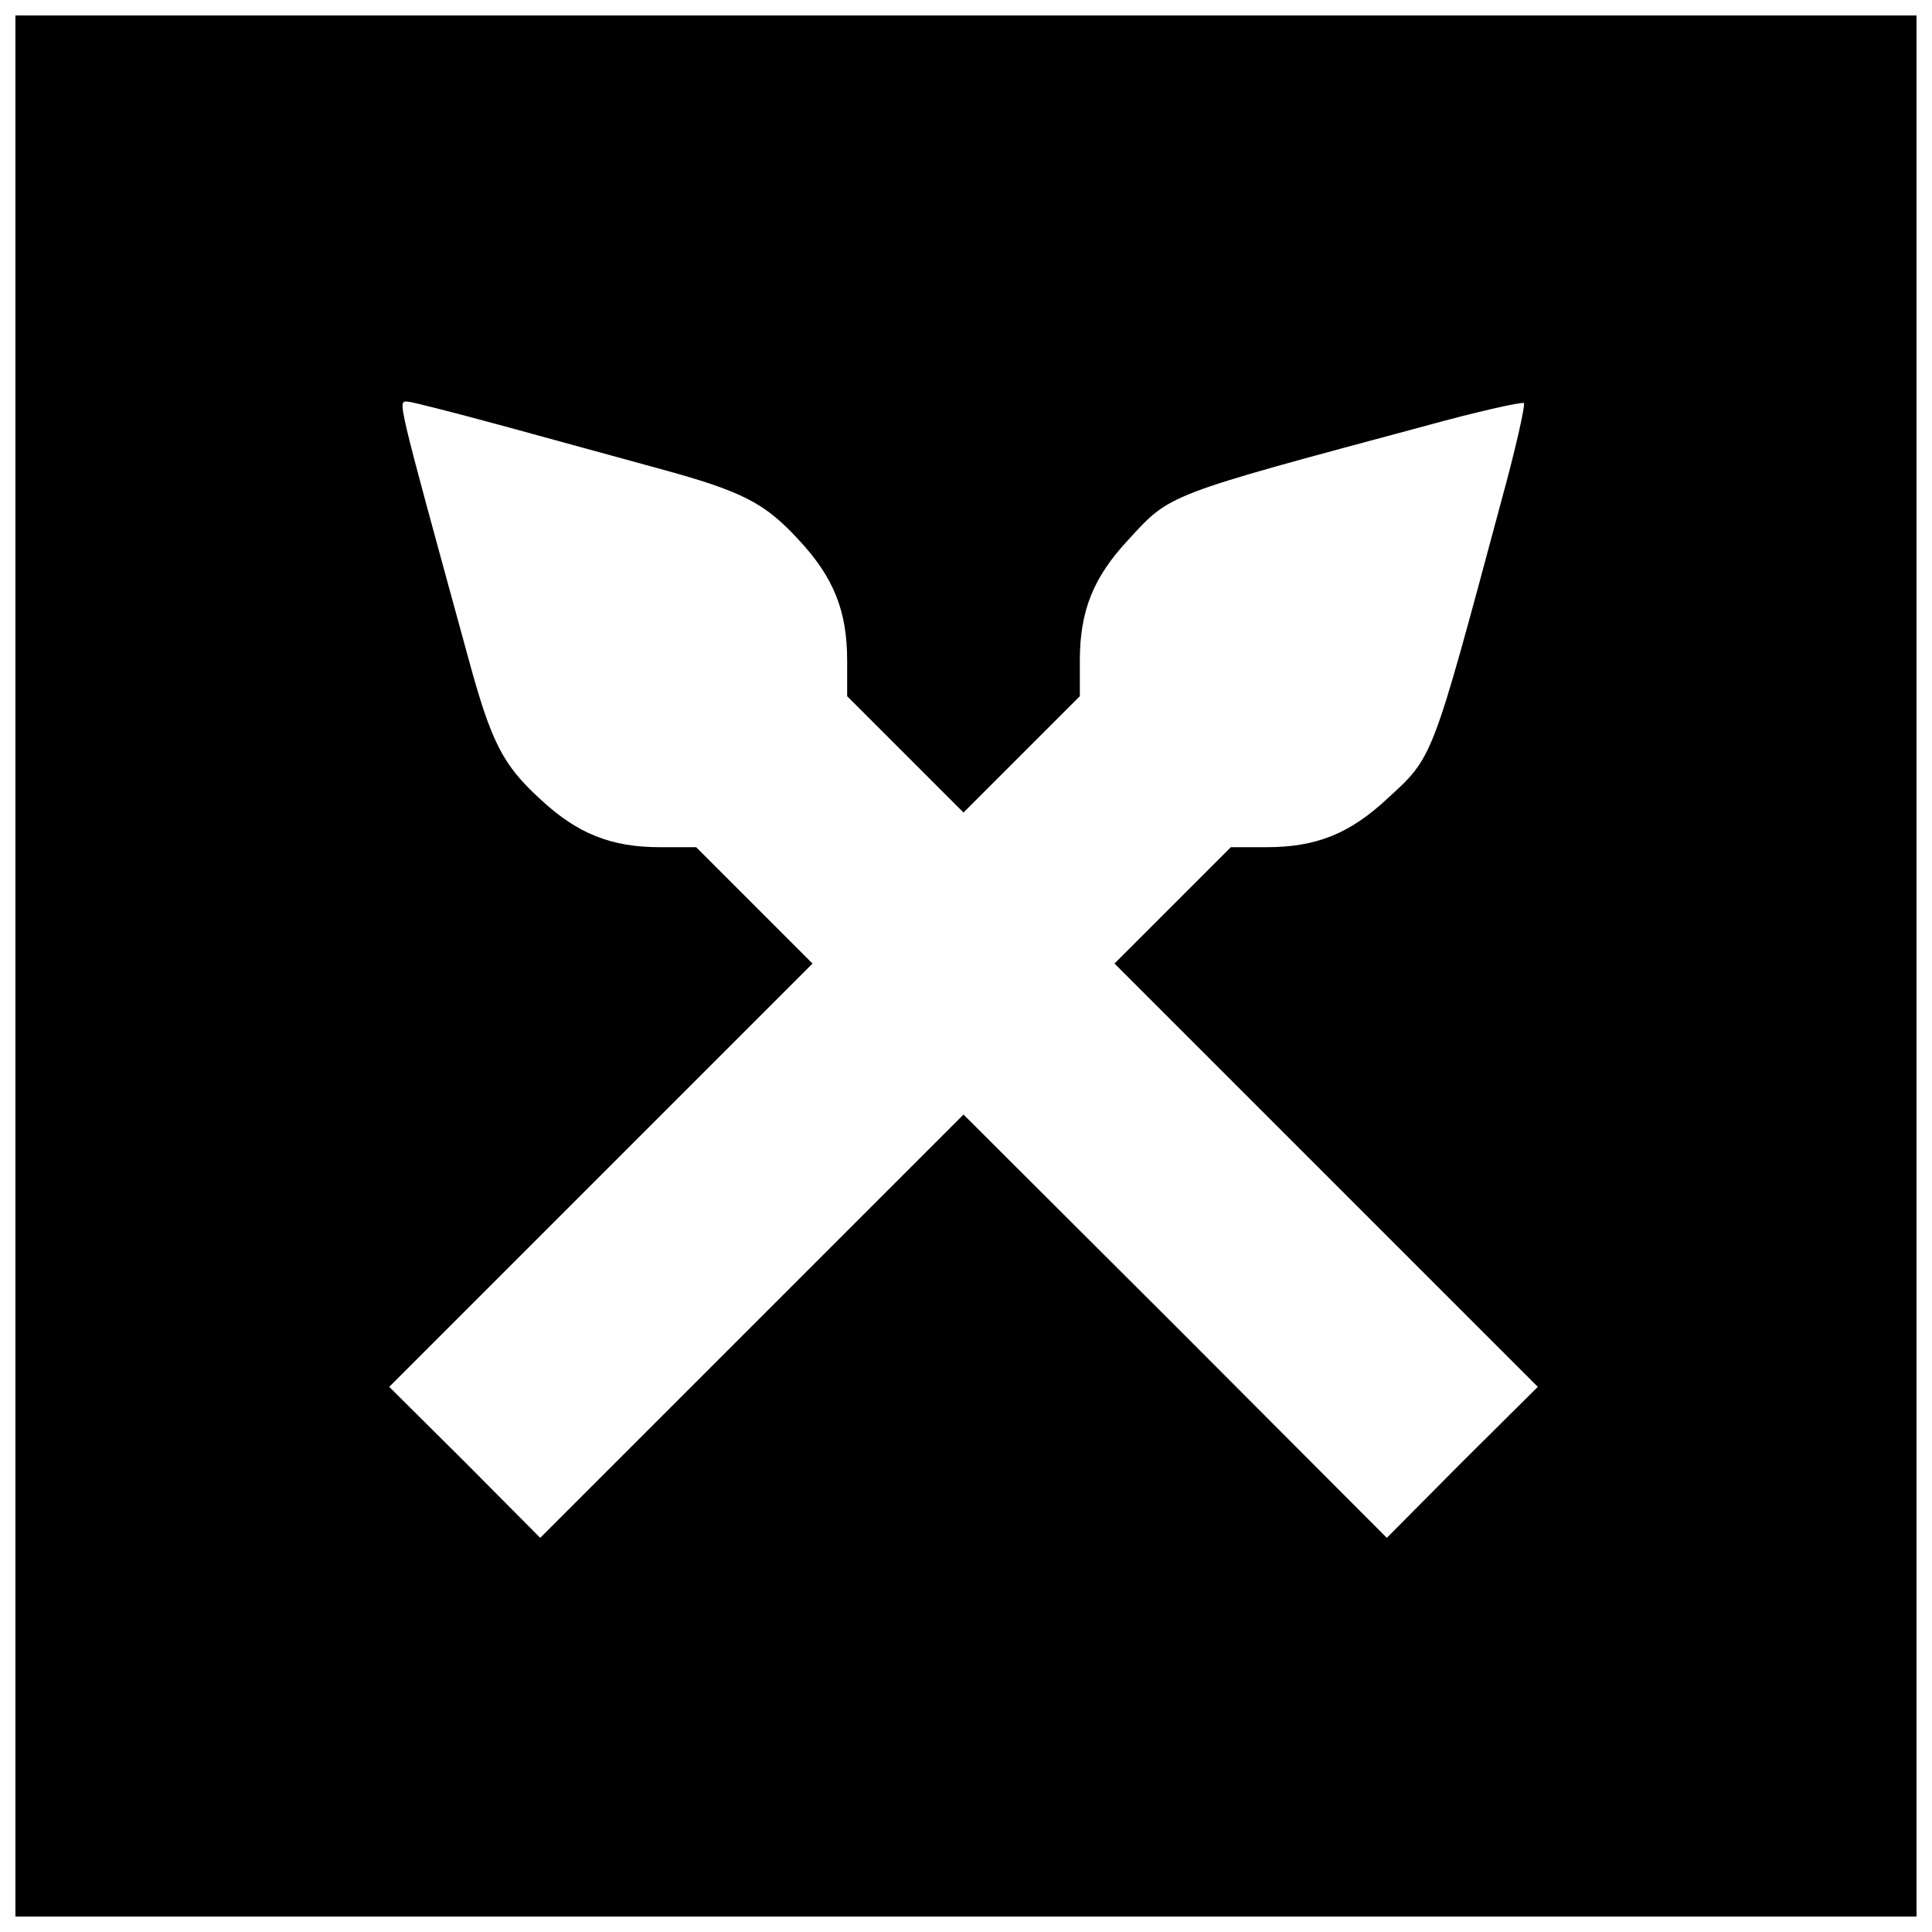 <?xml version="1.0" encoding="UTF-8"?>
<!-- Uploaded to: SVG Repo, www.svgrepo.com, Generator: SVG Repo Mixer Tools -->
<svg width="800px" height="800px" version="1.1" viewBox="144 144 512 512" xmlns="http://www.w3.org/2000/svg">
 <defs>
  <clipPath id="a">
   <path d="m148.09 148.09h503.81v503.81h-503.81z"/>
  </clipPath>
 </defs>
 <g clip-path="url(#a)">
  <path d="m148.09 400v251.91h503.81v-503.81h-503.81zm129.23-143.14c12.988 3.543 31.621 8.66 41.195 11.285 22.172 6.035 28.078 9.055 37.129 18.895 9.316 9.973 12.859 18.895 12.859 32.012v9.445l30.832 30.832 30.832-30.832v-9.445c0-13.121 3.543-22.043 12.859-32.012 11.152-12.203 9.84-11.676 78.719-30.176 13.777-3.805 25.586-6.43 26.109-6.035 0.395 0.523-2.231 12.332-6.035 26.109-18.5 68.879-17.973 67.566-30.176 78.719-9.973 9.316-18.895 12.859-32.012 12.859h-9.445l-30.832 30.832 112.18 112.18-20.074 19.941-19.941 20.074-56.023-56.152-56.152-56.023-112.18 112.18-19.941-20.074-20.074-19.941 112.18-112.18-30.832-30.832h-9.445c-13.121 0-22.043-3.543-32.012-12.859-9.84-9.055-12.859-14.957-18.895-37.129-19.551-71.371-18.762-68.094-16.008-68.094 0.789 0 12.203 2.887 25.191 6.43z"/>
 </g>
</svg>